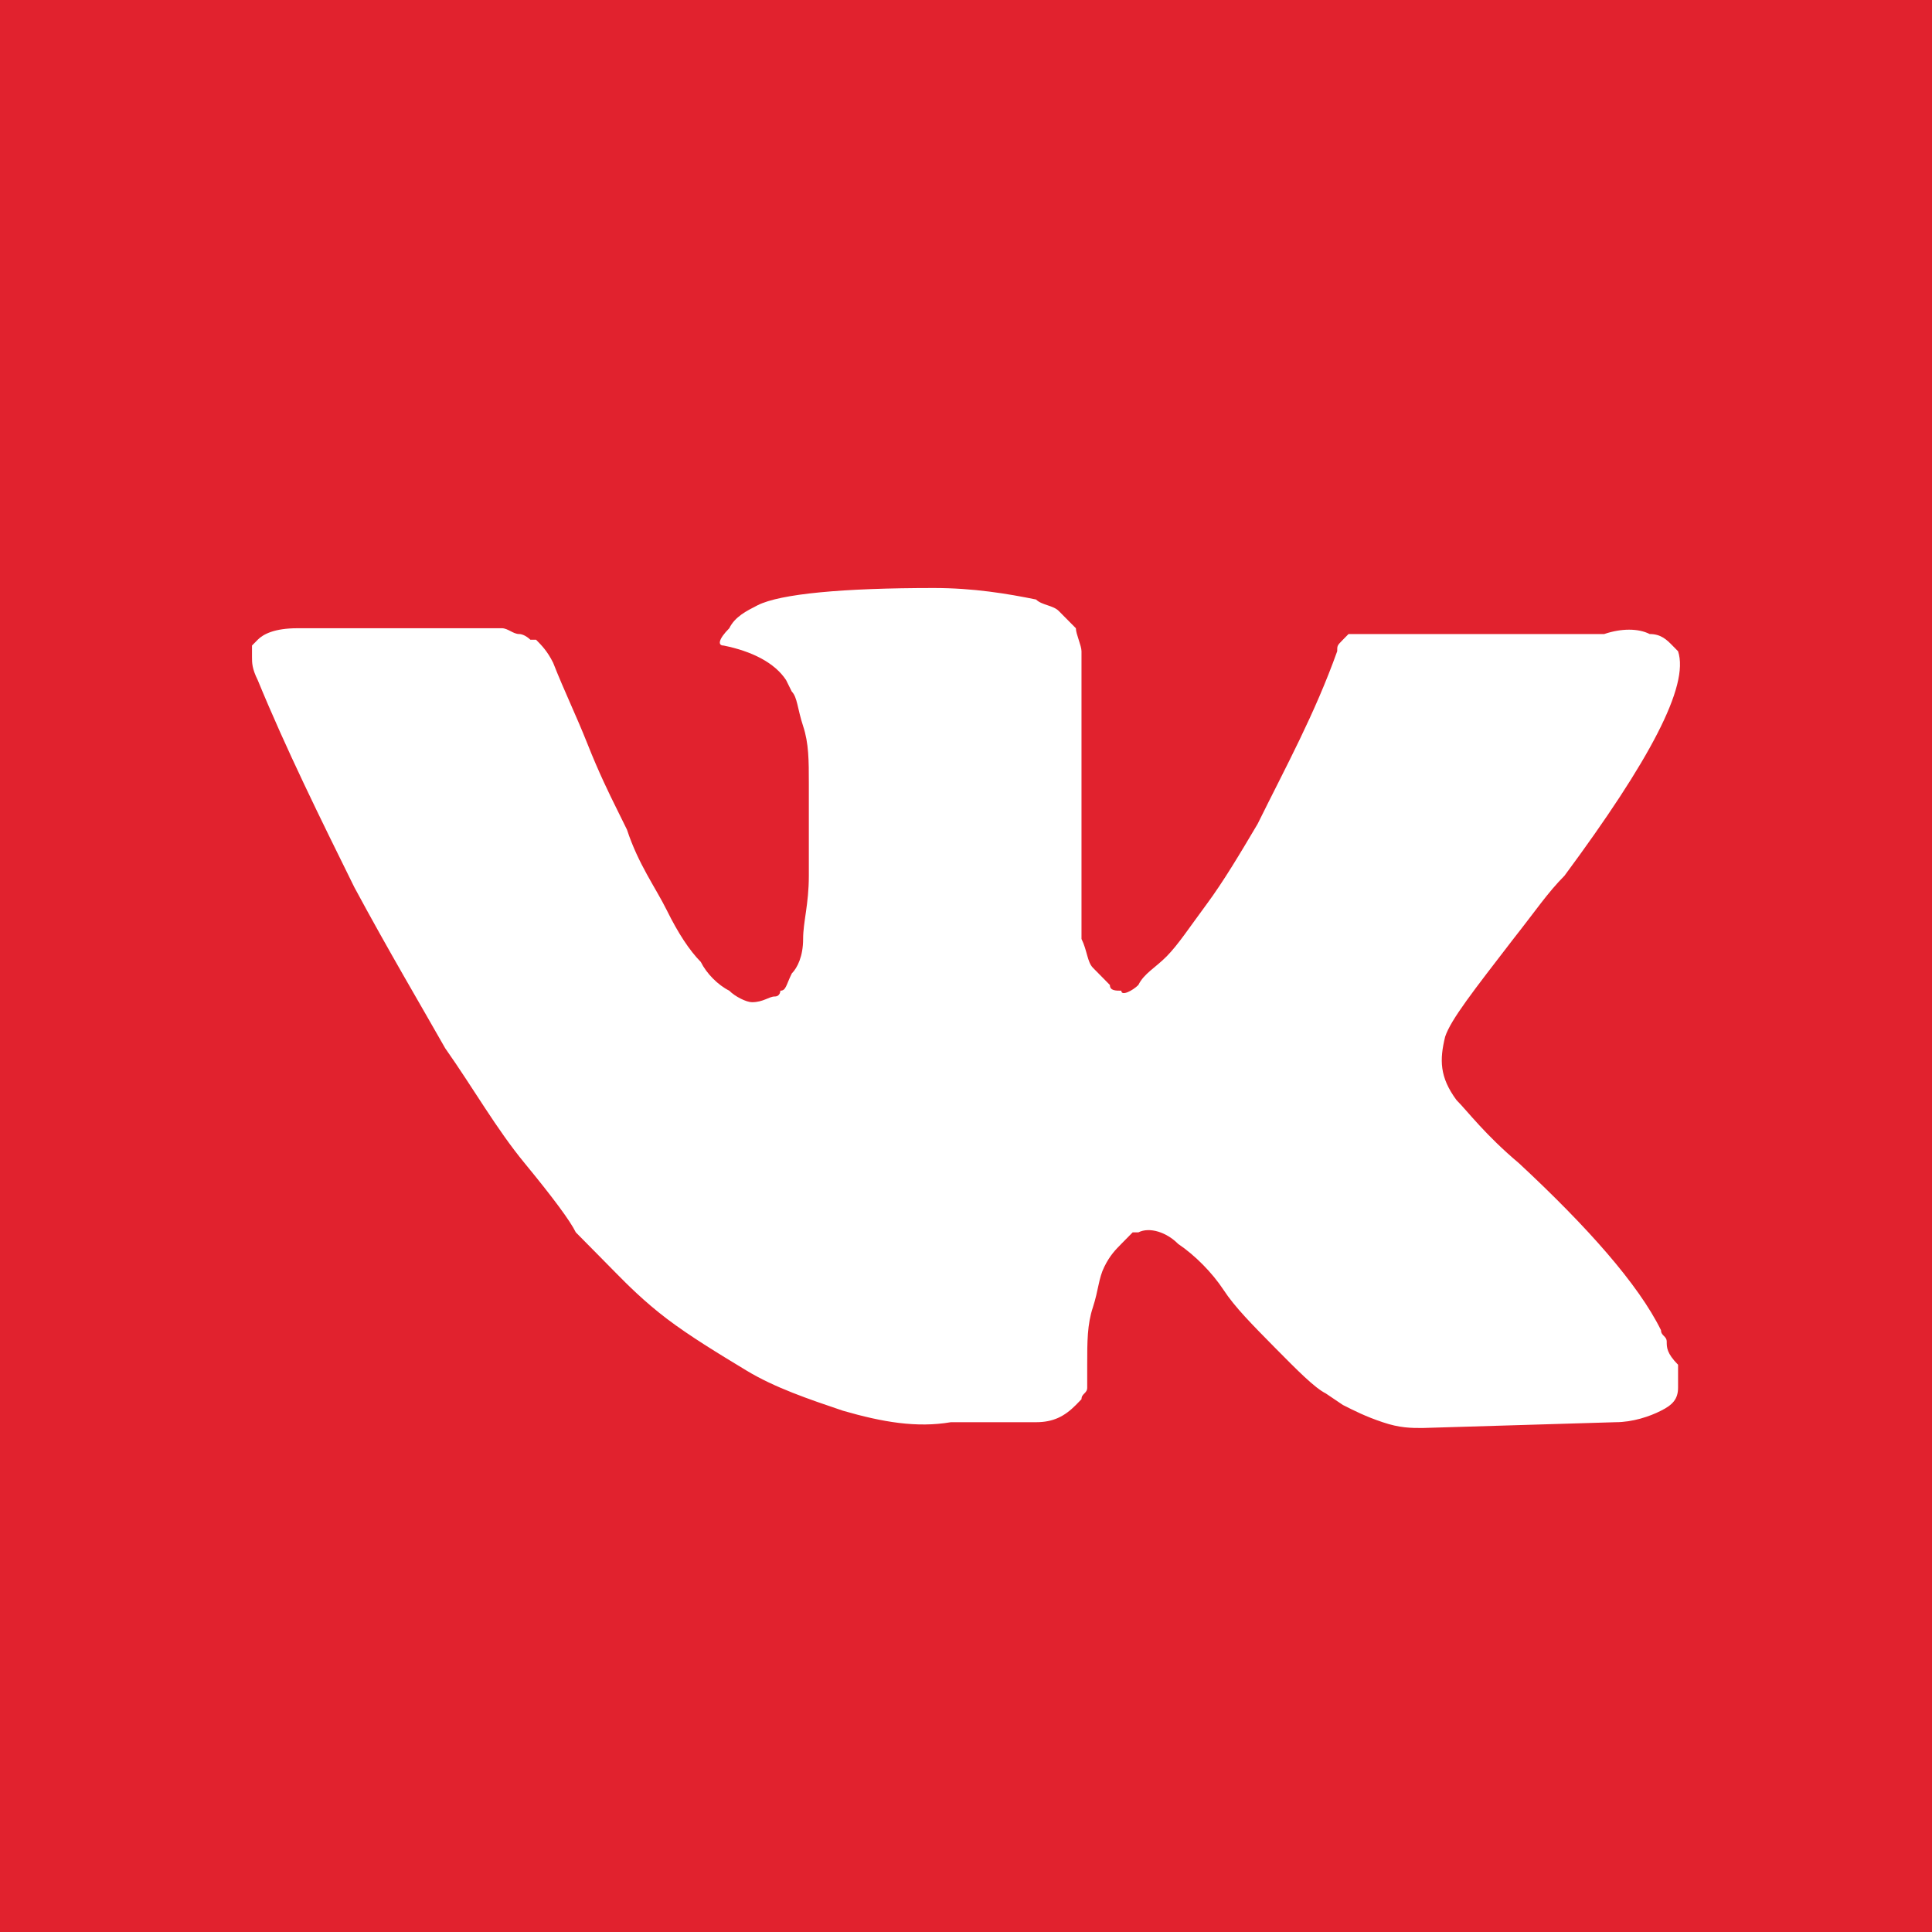 <?xml version="1.0" encoding="UTF-8"?> <svg xmlns="http://www.w3.org/2000/svg" width="23" height="23" viewBox="0 0 23 23" fill="none"> <rect width="23" height="23" fill="#E1222E"></rect> <path d="M19.842 15.973C19.842 15.904 19.774 15.904 19.774 15.836C19.504 15.288 18.895 14.603 18.084 13.849C17.678 13.507 17.475 13.233 17.339 13.096C17.137 12.822 17.137 12.616 17.204 12.342C17.272 12.137 17.542 11.794 18.016 11.178C18.286 10.836 18.422 10.63 18.625 10.425C19.639 9.055 20.113 8.164 19.977 7.753L19.91 7.685C19.842 7.616 19.774 7.548 19.639 7.548C19.504 7.479 19.301 7.479 19.098 7.548H16.528C16.46 7.548 16.46 7.548 16.325 7.548C16.257 7.548 16.19 7.548 16.19 7.548H16.122H16.054L15.987 7.616C15.919 7.685 15.919 7.685 15.919 7.753C15.649 8.507 15.31 9.123 14.972 9.808C14.769 10.151 14.566 10.493 14.363 10.767C14.16 11.041 14.025 11.247 13.89 11.384C13.755 11.521 13.619 11.589 13.552 11.726C13.484 11.794 13.349 11.863 13.349 11.794C13.281 11.794 13.213 11.794 13.213 11.726C13.146 11.658 13.078 11.589 13.011 11.521C12.943 11.452 12.943 11.315 12.875 11.178C12.875 11.041 12.875 10.904 12.875 10.836C12.875 10.767 12.875 10.562 12.875 10.425C12.875 10.219 12.875 10.082 12.875 10.014C12.875 9.808 12.875 9.534 12.875 9.26C12.875 8.986 12.875 8.781 12.875 8.644C12.875 8.507 12.875 8.301 12.875 8.164C12.875 7.959 12.875 7.822 12.875 7.753C12.875 7.685 12.808 7.548 12.808 7.479C12.74 7.411 12.672 7.342 12.605 7.274C12.537 7.205 12.402 7.205 12.334 7.137C11.996 7.068 11.59 7 11.117 7C10.034 7 9.29 7.069 9.02 7.205C8.885 7.274 8.749 7.342 8.682 7.479C8.546 7.616 8.546 7.685 8.614 7.685C8.952 7.753 9.223 7.89 9.358 8.096L9.426 8.233C9.493 8.301 9.493 8.438 9.561 8.644C9.629 8.849 9.629 9.055 9.629 9.329C9.629 9.74 9.629 10.151 9.629 10.425C9.629 10.767 9.561 10.973 9.561 11.178C9.561 11.384 9.493 11.521 9.426 11.589C9.358 11.726 9.358 11.794 9.29 11.794C9.29 11.794 9.29 11.863 9.223 11.863C9.155 11.863 9.088 11.931 8.952 11.931C8.885 11.931 8.749 11.863 8.682 11.794C8.546 11.726 8.411 11.589 8.343 11.452C8.208 11.315 8.073 11.11 7.938 10.836C7.802 10.562 7.599 10.288 7.464 9.877L7.329 9.603C7.261 9.466 7.126 9.192 6.991 8.849C6.855 8.507 6.72 8.233 6.585 7.89C6.517 7.753 6.45 7.685 6.382 7.616H6.314C6.314 7.616 6.247 7.548 6.179 7.548C6.111 7.548 6.044 7.479 5.976 7.479H3.541C3.271 7.479 3.135 7.548 3.068 7.616L3 7.685C3 7.685 3 7.753 3 7.822C3 7.89 3 7.959 3.068 8.096C3.406 8.918 3.812 9.74 4.218 10.562C4.623 11.315 5.029 12 5.3 12.479C5.638 12.959 5.908 13.438 6.247 13.849C6.585 14.26 6.788 14.534 6.855 14.671C6.991 14.808 7.058 14.877 7.126 14.945L7.329 15.151C7.464 15.288 7.667 15.493 7.938 15.699C8.208 15.904 8.546 16.11 8.885 16.315C9.223 16.52 9.629 16.657 10.034 16.794C10.508 16.931 10.914 17 11.32 16.931H12.334C12.537 16.931 12.672 16.863 12.808 16.726L12.875 16.657C12.875 16.589 12.943 16.589 12.943 16.52C12.943 16.452 12.943 16.384 12.943 16.247C12.943 15.973 12.943 15.767 13.011 15.562C13.078 15.356 13.078 15.219 13.146 15.082C13.213 14.945 13.281 14.877 13.349 14.808C13.416 14.74 13.484 14.671 13.484 14.671H13.552C13.687 14.603 13.89 14.671 14.025 14.808C14.228 14.945 14.431 15.151 14.566 15.356C14.701 15.562 14.905 15.767 15.175 16.041C15.446 16.315 15.649 16.521 15.784 16.589L15.987 16.726C16.122 16.794 16.257 16.863 16.46 16.931C16.663 17 16.798 17 16.934 17L19.233 16.931C19.436 16.931 19.639 16.863 19.774 16.794C19.91 16.726 19.977 16.657 19.977 16.52C19.977 16.452 19.977 16.315 19.977 16.247C19.842 16.11 19.842 16.041 19.842 15.973Z" fill="white"></path> </svg> 